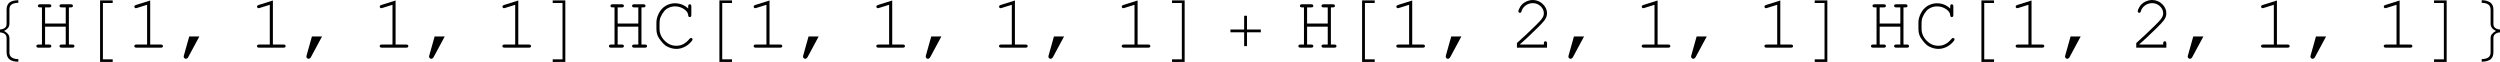 <?xml version="1.0" encoding="UTF-8" standalone="no"?>
<svg
   xmlns:dc="http://purl.org/dc/elements/1.1/"
   xmlns:cc="http://creativecommons.org/ns#"
   xmlns:rdf="http://www.w3.org/1999/02/22-rdf-syntax-ns#"
   xmlns:svg="http://www.w3.org/2000/svg"
   xmlns="http://www.w3.org/2000/svg"
   xmlns:xlink="http://www.w3.org/1999/xlink"
   xmlns:sodipodi="http://sodipodi.sourceforge.net/DTD/sodipodi-0.dtd"
   xmlns:inkscape="http://www.inkscape.org/namespaces/inkscape"
   width="363.704pt"
   height="9.011pt"
   viewBox="0 0 363.704 9.011"
   version="1.1"
   id="svg2"
   inkscape:version="0.91 r13725"
   sodipodi:docname="Out11.svg">
  <sodipodi:namedview
     pagecolor="#ffffff"
     bordercolor="#666666"
     borderopacity="1"
     objecttolerance="10"
     gridtolerance="10"
     guidetolerance="10"
     inkscape:pageopacity="0"
     inkscape:pageshadow="2"
     inkscape:window-width="1920"
     inkscape:window-height="1017"
     id="namedview221"
     showgrid="false"
     fit-margin-top="0"
     fit-margin-left="0"
     fit-margin-right="0"
     fit-margin-bottom="0"
     inkscape:zoom="0.85376597"
     inkscape:cx="-14.673001"
     inkscape:cy="39.995368"
     inkscape:window-x="-8"
     inkscape:window-y="-8"
     inkscape:window-maximized="1"
     inkscape:current-layer="svg2" />
  <defs
     id="defs4">
    <g
       id="g6">
      <symbol
         overflow="visible"
         id="glyph0-0"
         style="overflow:visible">
        <path
           style="stroke:none"
           d="m 0.812,0 0,-9.961 4.875,0 0,9.961 z m 0.812,-0.812 3.25,0 0,-8.336 -3.25,0 z"
           id="path9"
           inkscape:connector-curvature="0" />
      </symbol>
      <symbol
         overflow="visible"
         id="glyph0-1"
         style="overflow:visible">
        <path
           style="stroke:none"
           d="M 5.594,2.406 C 4.902,2.402 4.395,2.266 4.07,1.992 3.746,1.719 3.586,1.316 3.586,0.793 l 0,-2.441 c 0,-0.266 -0.09,-0.484 -0.262,-0.656 -0.176,-0.168 -0.465,-0.273 -0.867,-0.312 l 0,-0.488 c 0.359,-0.035 0.641,-0.129 0.836,-0.281 0.195,-0.148 0.293,-0.375 0.293,-0.684 l 0,-2.441 c 0,-0.523 0.156,-0.922 0.469,-1.191 0.312,-0.266 0.824,-0.406 1.539,-0.422 l 0,0.445 c -0.473,0.004 -0.844,0.094 -1.117,0.266 -0.273,0.18 -0.41,0.465 -0.406,0.863 l 0,2.469 c -0.004,0.281 -0.09,0.523 -0.258,0.723 -0.176,0.207 -0.398,0.371 -0.664,0.496 0.273,0.145 0.496,0.316 0.668,0.516 0.164,0.199 0.25,0.438 0.254,0.711 l 0,2.469 c -0.004,0.391 0.137,0.676 0.422,0.859 0.281,0.176 0.648,0.266 1.102,0.27 z"
           id="path12"
           inkscape:connector-curvature="0" />
      </symbol>
      <symbol
         overflow="visible"
         id="glyph0-2"
         style="overflow:visible">
        <path
           style="stroke:none"
           d="m 5.746,2.445 -2.16,0 0,-10.531 2.16,0 0,0.445 -1.676,0 0,9.641 1.676,0 z"
           id="path15"
           inkscape:connector-curvature="0" />
      </symbol>
      <symbol
         overflow="visible"
         id="glyph0-3"
         style="overflow:visible">
        <path
           style="stroke:none"
           d="m 4.215,2.445 -2.16,0 0,-0.445 1.68,0 0,-9.641 -1.68,0 0,-0.445 2.16,0 z"
           id="path18"
           inkscape:connector-curvature="0" />
      </symbol>
      <symbol
         overflow="visible"
         id="glyph0-4"
         style="overflow:visible">
        <path
           style="stroke:none"
           d="m 6.5,-2.629 -2.367,0 0,2.367 -0.484,0 0,-2.367 -2.348,0 0,-0.477 2.348,0 0,-2.355 0.484,0 0,2.355 2.367,0 z"
           id="path21"
           inkscape:connector-curvature="0" />
      </symbol>
      <symbol
         overflow="visible"
         id="glyph0-5"
         style="overflow:visible">
        <path
           style="stroke:none"
           d="m 5.344,-2.617 c -0.297,0.012 -0.562,0.098 -0.789,0.262 -0.23,0.164 -0.344,0.402 -0.34,0.707 l 0,2.441 c -0.004,0.566 -0.176,0.98 -0.523,1.234 -0.348,0.25 -0.844,0.375 -1.48,0.379 l 0,-0.445 C 2.75,1.945 3.141,1.84 3.379,1.648 3.613,1.453 3.73,1.184 3.734,0.832 l 0,-2.469 C 3.73,-1.891 3.805,-2.117 3.953,-2.312 4.098,-2.504 4.332,-2.688 4.652,-2.863 4.34,-3.012 4.105,-3.191 3.957,-3.402 3.805,-3.609 3.73,-3.836 3.734,-4.082 l 0,-2.469 c -0.004,-0.359 -0.125,-0.633 -0.371,-0.82 -0.246,-0.188 -0.633,-0.289 -1.152,-0.309 l 0,-0.445 C 2.773,-8.121 3.25,-8 3.637,-7.758 c 0.383,0.242 0.574,0.66 0.578,1.246 l 0,2.441 C 4.211,-3.766 4.316,-3.535 4.523,-3.375 4.727,-3.215 5,-3.125 5.344,-3.105 Z"
           id="path24"
           inkscape:connector-curvature="0" />
      </symbol>
      <symbol
         overflow="visible"
         id="glyph1-0"
         style="overflow:visible">
        <path
           style="stroke:none"
           d="m 0.652,0 0,-8.125 6.5,0 0,8.125 z m 0.203,-0.203 6.094,0 0,-7.719 -6.094,0 z"
           id="path27"
           inkscape:connector-curvature="0" />
      </symbol>
      <symbol
         overflow="visible"
         id="glyph1-1"
         style="overflow:visible">
        <path
           style="stroke:none"
           d="m 5.707,-3.594 -3.535,0 0,3.062 0.715,0 c 0.125,0.004 0.215,0.027 0.273,0.074 0.051,0.047 0.078,0.113 0.082,0.191 C 3.238,-0.188 3.211,-0.125 3.16,-0.074 3.102,-0.023 3.012,0 2.887,0 L 1.035,0 C 0.906,0 0.816,-0.023 0.762,-0.074 0.707,-0.125 0.68,-0.188 0.68,-0.266 c 0,-0.078 0.027,-0.145 0.082,-0.191 0.055,-0.047 0.145,-0.07 0.273,-0.074 l 0.602,0 0,-6.363 -0.328,0 C 1.172,-6.891 1.078,-6.914 1.027,-6.965 0.969,-7.012 0.941,-7.078 0.945,-7.16 0.941,-7.238 0.969,-7.301 1.027,-7.352 1.078,-7.398 1.172,-7.422 1.309,-7.426 l 1.578,0 c 0.125,0.004 0.215,0.027 0.273,0.074 0.051,0.051 0.078,0.113 0.082,0.191 -0.004,0.082 -0.031,0.148 -0.082,0.195 -0.059,0.051 -0.148,0.074 -0.273,0.07 l -0.715,0 0,2.77 3.535,0 0,-2.77 -0.711,0 C 4.867,-6.891 4.777,-6.914 4.723,-6.965 4.668,-7.012 4.641,-7.078 4.641,-7.16 c 0,-0.078 0.023,-0.141 0.078,-0.191 0.047,-0.047 0.141,-0.07 0.277,-0.074 l 1.582,0 c 0.129,0.004 0.223,0.027 0.277,0.074 0.055,0.051 0.082,0.113 0.082,0.191 0,0.082 -0.027,0.148 -0.082,0.195 -0.055,0.051 -0.148,0.074 -0.277,0.07 l -0.332,0 0,6.363 0.602,0 c 0.125,0.004 0.215,0.027 0.273,0.074 0.051,0.047 0.078,0.113 0.082,0.191 C 7.199,-0.188 7.172,-0.125 7.121,-0.074 7.062,-0.023 6.973,0 6.848,0 L 4.996,0 C 4.867,0 4.777,-0.023 4.723,-0.074 4.668,-0.125 4.641,-0.188 4.641,-0.266 c 0,-0.078 0.023,-0.145 0.078,-0.191 0.047,-0.047 0.141,-0.07 0.277,-0.074 l 0.711,0 z"
           id="path30"
           inkscape:connector-curvature="0" />
      </symbol>
      <symbol
         overflow="visible"
         id="glyph1-2"
         style="overflow:visible">
        <path
           style="stroke:none"
           d="m 4.164,-8.074 0,7.543 1.828,0 c 0.125,0.004 0.215,0.027 0.273,0.074 0.051,0.047 0.078,0.113 0.082,0.191 C 6.344,-0.188 6.316,-0.125 6.266,-0.074 6.207,-0.023 6.117,0 5.992,0 l -4.188,0 C 1.676,0 1.582,-0.023 1.527,-0.074 1.469,-0.125 1.441,-0.188 1.445,-0.266 1.441,-0.344 1.469,-0.41 1.527,-0.457 1.582,-0.504 1.676,-0.527 1.805,-0.531 l 1.828,0 0,-6.805 -1.742,0.543 C 1.805,-6.762 1.742,-6.75 1.707,-6.754 1.641,-6.75 1.582,-6.777 1.531,-6.832 1.477,-6.887 1.453,-6.949 1.453,-7.02 c 0,-0.062 0.02,-0.121 0.062,-0.18 0.031,-0.031 0.102,-0.066 0.211,-0.105 z"
           id="path33"
           inkscape:connector-curvature="0" />
      </symbol>
      <symbol
         overflow="visible"
         id="glyph1-3"
         style="overflow:visible">
        <path
           style="stroke:none"
           d="m 2.844,-1.918 1.734,0 -1.887,3.504 C 2.574,1.797 2.438,1.902 2.277,1.906 2.172,1.902 2.082,1.867 2.008,1.793 1.934,1.719 1.898,1.629 1.898,1.523 c 0,-0.043 0.004,-0.09 0.02,-0.141 z"
           id="path36"
           inkscape:connector-curvature="0" />
      </symbol>
      <symbol
         overflow="visible"
         id="glyph1-4"
         style="overflow:visible">
        <path
           style="stroke:none"
           d="m 6.246,-6.695 0,-0.375 c 0,-0.125 0.023,-0.215 0.07,-0.273 0.047,-0.051 0.109,-0.078 0.195,-0.082 0.078,0.004 0.145,0.031 0.195,0.082 0.047,0.059 0.07,0.148 0.074,0.273 l 0,1.477 C 6.777,-5.457 6.754,-5.363 6.707,-5.312 6.656,-5.254 6.59,-5.227 6.512,-5.23 6.438,-5.227 6.379,-5.25 6.332,-5.305 6.281,-5.352 6.254,-5.438 6.246,-5.555 6.223,-5.906 6.027,-6.219 5.668,-6.5 5.176,-6.875 4.617,-7.066 3.992,-7.066 c -0.414,0 -0.801,0.094 -1.16,0.273 -0.273,0.137 -0.488,0.297 -0.648,0.484 -0.281,0.332 -0.504,0.699 -0.668,1.098 -0.121,0.301 -0.18,0.633 -0.176,1.004 l 0,0.934 c -0.004,0.797 0.285,1.488 0.863,2.07 0.574,0.59 1.242,0.883 2.004,0.879 0.457,0.004 0.867,-0.098 1.23,-0.297 0.359,-0.199 0.707,-0.5 1.051,-0.902 0.066,-0.086 0.148,-0.129 0.238,-0.133 0.078,0.004 0.141,0.027 0.188,0.07 0.047,0.051 0.07,0.109 0.07,0.176 0,0.102 -0.094,0.25 -0.273,0.445 C 6.359,-0.574 5.969,-0.281 5.535,-0.086 5.102,0.113 4.664,0.211 4.223,0.211 3.836,0.211 3.445,0.137 3.047,-0.012 2.742,-0.125 2.488,-0.258 2.289,-0.41 2.09,-0.562 1.848,-0.82 1.559,-1.184 1.27,-1.543 1.07,-1.875 0.965,-2.188 0.855,-2.492 0.801,-2.832 0.805,-3.199 l 0,-1.086 c -0.004,-0.52 0.137,-1.055 0.422,-1.605 0.277,-0.547 0.664,-0.969 1.156,-1.266 0.488,-0.289 1.02,-0.438 1.59,-0.441 0.879,0.004 1.637,0.305 2.273,0.902 z"
           id="path39"
           inkscape:connector-curvature="0" />
      </symbol>
      <symbol
         overflow="visible"
         id="glyph1-5"
         style="overflow:visible">
        <path
           style="stroke:none"
           d="m 1.605,-0.531 4.094,0 0,-0.211 c -0.004,-0.125 0.02,-0.215 0.074,-0.273 0.047,-0.051 0.113,-0.078 0.199,-0.082 0.07,0.004 0.133,0.031 0.188,0.082 0.047,0.059 0.074,0.148 0.078,0.273 l 0,0.742 -5.152,0 0,-0.789 c 1.078,-0.969 2.133,-1.957 3.16,-2.969 0.477,-0.465 0.805,-0.809 0.984,-1.031 0.176,-0.219 0.297,-0.414 0.363,-0.582 0.066,-0.168 0.102,-0.336 0.102,-0.508 0,-0.453 -0.188,-0.859 -0.555,-1.211 -0.371,-0.352 -0.812,-0.527 -1.332,-0.527 -0.469,0 -0.883,0.137 -1.238,0.402 C 2.207,-6.945 1.973,-6.617 1.871,-6.227 1.844,-6.121 1.812,-6.055 1.777,-6.031 1.723,-5.984 1.664,-5.965 1.602,-5.969 1.523,-5.965 1.465,-5.988 1.418,-6.039 1.367,-6.086 1.34,-6.145 1.344,-6.215 1.34,-6.414 1.453,-6.688 1.676,-7.039 1.898,-7.383 2.203,-7.656 2.598,-7.855 2.988,-8.055 3.391,-8.156 3.801,-8.156 c 0.66,0 1.23,0.23 1.715,0.691 0.477,0.461 0.719,0.984 0.719,1.566 0,0.25 -0.043,0.477 -0.121,0.68 C 6.027,-5.012 5.891,-4.789 5.703,-4.547 5.508,-4.305 5.164,-3.938 4.664,-3.445 3.41,-2.211 2.391,-1.25 1.605,-0.57 Z"
           id="path42"
           inkscape:connector-curvature="0" />
      </symbol>
    </g>
  </defs>
  <g
     id="surface40"
     transform="matrix(0.85,0,0,0.85,-2.088,-3.267)">
    <g
       style="fill:#000000;fill-opacity:1"
       id="g45">
      <use
         xlink:href="#glyph0-1"
         x="0"
         y="12"
         id="use47"
         width="100%"
         height="100%" />
    </g>
    <g
       style="fill:#000000;fill-opacity:1"
       id="g49">
      <use
         xlink:href="#glyph1-1"
         x="8"
         y="12"
         id="use51"
         width="100%"
         height="100%" />
    </g>
    <g
       style="fill:#000000;fill-opacity:1"
       id="g53">
      <use
         xlink:href="#glyph0-2"
         x="16"
         y="12"
         id="use55"
         width="100%"
         height="100%" />
    </g>
    <g
       style="fill:#000000;fill-opacity:1"
       id="g57">
      <use
         xlink:href="#glyph1-2"
         x="24"
         y="12"
         id="use59"
         width="100%"
         height="100%" />
    </g>
    <g
       style="fill:#000000;fill-opacity:1"
       id="g61">
      <use
         xlink:href="#glyph1-3"
         x="32"
         y="12"
         id="use63"
         width="100%"
         height="100%" />
    </g>
    <g
       style="fill:#000000;fill-opacity:1"
       id="g65">
      <use
         xlink:href="#glyph1-2"
         x="45"
         y="12"
         id="use67"
         width="100%"
         height="100%" />
    </g>
    <g
       style="fill:#000000;fill-opacity:1"
       id="g69">
      <use
         xlink:href="#glyph1-3"
         x="53"
         y="12"
         id="use71"
         width="100%"
         height="100%" />
    </g>
    <g
       style="fill:#000000;fill-opacity:1"
       id="g73">
      <use
         xlink:href="#glyph1-2"
         x="66"
         y="12"
         id="use75"
         width="100%"
         height="100%" />
    </g>
    <g
       style="fill:#000000;fill-opacity:1"
       id="g77">
      <use
         xlink:href="#glyph1-3"
         x="74"
         y="12"
         id="use79"
         width="100%"
         height="100%" />
    </g>
    <g
       style="fill:#000000;fill-opacity:1"
       id="g81">
      <use
         xlink:href="#glyph1-2"
         x="87"
         y="12"
         id="use83"
         width="100%"
         height="100%" />
    </g>
    <g
       style="fill:#000000;fill-opacity:1"
       id="g85">
      <use
         xlink:href="#glyph0-3"
         x="95"
         y="12"
         id="use87"
         width="100%"
         height="100%" />
    </g>
    <g
       style="fill:#000000;fill-opacity:1"
       id="g89">
      <use
         xlink:href="#glyph1-1"
         x="106"
         y="12"
         id="use91"
         width="100%"
         height="100%" />
      <use
         xlink:href="#glyph1-4"
         x="114"
         y="12"
         id="use93"
         width="100%"
         height="100%" />
    </g>
    <g
       style="fill:#000000;fill-opacity:1"
       id="g95">
      <use
         xlink:href="#glyph0-2"
         x="122"
         y="12"
         id="use97"
         width="100%"
         height="100%" />
    </g>
    <g
       style="fill:#000000;fill-opacity:1"
       id="g99">
      <use
         xlink:href="#glyph1-2"
         x="130"
         y="12"
         id="use101"
         width="100%"
         height="100%" />
    </g>
    <g
       style="fill:#000000;fill-opacity:1"
       id="g103">
      <use
         xlink:href="#glyph1-3"
         x="138"
         y="12"
         id="use105"
         width="100%"
         height="100%" />
    </g>
    <g
       style="fill:#000000;fill-opacity:1"
       id="g107">
      <use
         xlink:href="#glyph1-2"
         x="151"
         y="12"
         id="use109"
         width="100%"
         height="100%" />
    </g>
    <g
       style="fill:#000000;fill-opacity:1"
       id="g111">
      <use
         xlink:href="#glyph1-3"
         x="159"
         y="12"
         id="use113"
         width="100%"
         height="100%" />
    </g>
    <g
       style="fill:#000000;fill-opacity:1"
       id="g115">
      <use
         xlink:href="#glyph1-2"
         x="172"
         y="12"
         id="use117"
         width="100%"
         height="100%" />
    </g>
    <g
       style="fill:#000000;fill-opacity:1"
       id="g119">
      <use
         xlink:href="#glyph1-3"
         x="180"
         y="12"
         id="use121"
         width="100%"
         height="100%" />
    </g>
    <g
       style="fill:#000000;fill-opacity:1"
       id="g123">
      <use
         xlink:href="#glyph1-2"
         x="193"
         y="12"
         id="use125"
         width="100%"
         height="100%" />
    </g>
    <g
       style="fill:#000000;fill-opacity:1"
       id="g127">
      <use
         xlink:href="#glyph0-3"
         x="201"
         y="12"
         id="use129"
         width="100%"
         height="100%" />
    </g>
    <g
       style="fill:#000000;fill-opacity:1"
       id="g131">
      <use
         xlink:href="#glyph0-4"
         x="211.75"
         y="12"
         id="use133"
         width="100%"
         height="100%" />
    </g>
    <g
       style="fill:#000000;fill-opacity:1"
       id="g135">
      <use
         xlink:href="#glyph1-1"
         x="224"
         y="12"
         id="use137"
         width="100%"
         height="100%" />
    </g>
    <g
       style="fill:#000000;fill-opacity:1"
       id="g139">
      <use
         xlink:href="#glyph0-2"
         x="232"
         y="12"
         id="use141"
         width="100%"
         height="100%" />
    </g>
    <g
       style="fill:#000000;fill-opacity:1"
       id="g143">
      <use
         xlink:href="#glyph1-2"
         x="240"
         y="12"
         id="use145"
         width="100%"
         height="100%" />
    </g>
    <g
       style="fill:#000000;fill-opacity:1"
       id="g147">
      <use
         xlink:href="#glyph1-3"
         x="248"
         y="12"
         id="use149"
         width="100%"
         height="100%" />
    </g>
    <g
       style="fill:#000000;fill-opacity:1"
       id="g151">
      <use
         xlink:href="#glyph1-5"
         x="261"
         y="12"
         id="use153"
         width="100%"
         height="100%" />
    </g>
    <g
       style="fill:#000000;fill-opacity:1"
       id="g155">
      <use
         xlink:href="#glyph1-3"
         x="269"
         y="12"
         id="use157"
         width="100%"
         height="100%" />
    </g>
    <g
       style="fill:#000000;fill-opacity:1"
       id="g159">
      <use
         xlink:href="#glyph1-2"
         x="282"
         y="12"
         id="use161"
         width="100%"
         height="100%" />
    </g>
    <g
       style="fill:#000000;fill-opacity:1"
       id="g163">
      <use
         xlink:href="#glyph1-3"
         x="290"
         y="12"
         id="use165"
         width="100%"
         height="100%" />
    </g>
    <g
       style="fill:#000000;fill-opacity:1"
       id="g167">
      <use
         xlink:href="#glyph1-2"
         x="303"
         y="12"
         id="use169"
         width="100%"
         height="100%" />
    </g>
    <g
       style="fill:#000000;fill-opacity:1"
       id="g171">
      <use
         xlink:href="#glyph0-3"
         x="311"
         y="12"
         id="use173"
         width="100%"
         height="100%" />
    </g>
    <g
       style="fill:#000000;fill-opacity:1"
       id="g175">
      <use
         xlink:href="#glyph1-1"
         x="322"
         y="12"
         id="use177"
         width="100%"
         height="100%" />
      <use
         xlink:href="#glyph1-4"
         x="330"
         y="12"
         id="use179"
         width="100%"
         height="100%" />
    </g>
    <g
       style="fill:#000000;fill-opacity:1"
       id="g181">
      <use
         xlink:href="#glyph0-2"
         x="338"
         y="12"
         id="use183"
         width="100%"
         height="100%" />
    </g>
    <g
       style="fill:#000000;fill-opacity:1"
       id="g185">
      <use
         xlink:href="#glyph1-2"
         x="346"
         y="12"
         id="use187"
         width="100%"
         height="100%" />
    </g>
    <g
       style="fill:#000000;fill-opacity:1"
       id="g189">
      <use
         xlink:href="#glyph1-3"
         x="354"
         y="12"
         id="use191"
         width="100%"
         height="100%" />
    </g>
    <g
       style="fill:#000000;fill-opacity:1"
       id="g193">
      <use
         xlink:href="#glyph1-5"
         x="367"
         y="12"
         id="use195"
         width="100%"
         height="100%" />
    </g>
    <g
       style="fill:#000000;fill-opacity:1"
       id="g197">
      <use
         xlink:href="#glyph1-3"
         x="375"
         y="12"
         id="use199"
         width="100%"
         height="100%" />
    </g>
    <g
       style="fill:#000000;fill-opacity:1"
       id="g201">
      <use
         xlink:href="#glyph1-2"
         x="388"
         y="12"
         id="use203"
         width="100%"
         height="100%" />
    </g>
    <g
       style="fill:#000000;fill-opacity:1"
       id="g205">
      <use
         xlink:href="#glyph1-3"
         x="396"
         y="12"
         id="use207"
         width="100%"
         height="100%" />
    </g>
    <g
       style="fill:#000000;fill-opacity:1"
       id="g209">
      <use
         xlink:href="#glyph1-2"
         x="409"
         y="12"
         id="use211"
         width="100%"
         height="100%" />
    </g>
    <g
       style="fill:#000000;fill-opacity:1"
       id="g213">
      <use
         xlink:href="#glyph0-3"
         x="417"
         y="12"
         id="use215"
         width="100%"
         height="100%" />
    </g>
    <g
       style="fill:#000000;fill-opacity:1"
       id="g217">
      <use
         xlink:href="#glyph0-5"
         x="425"
         y="12"
         id="use219"
         width="100%"
         height="100%" />
    </g>
  </g>
</svg>
